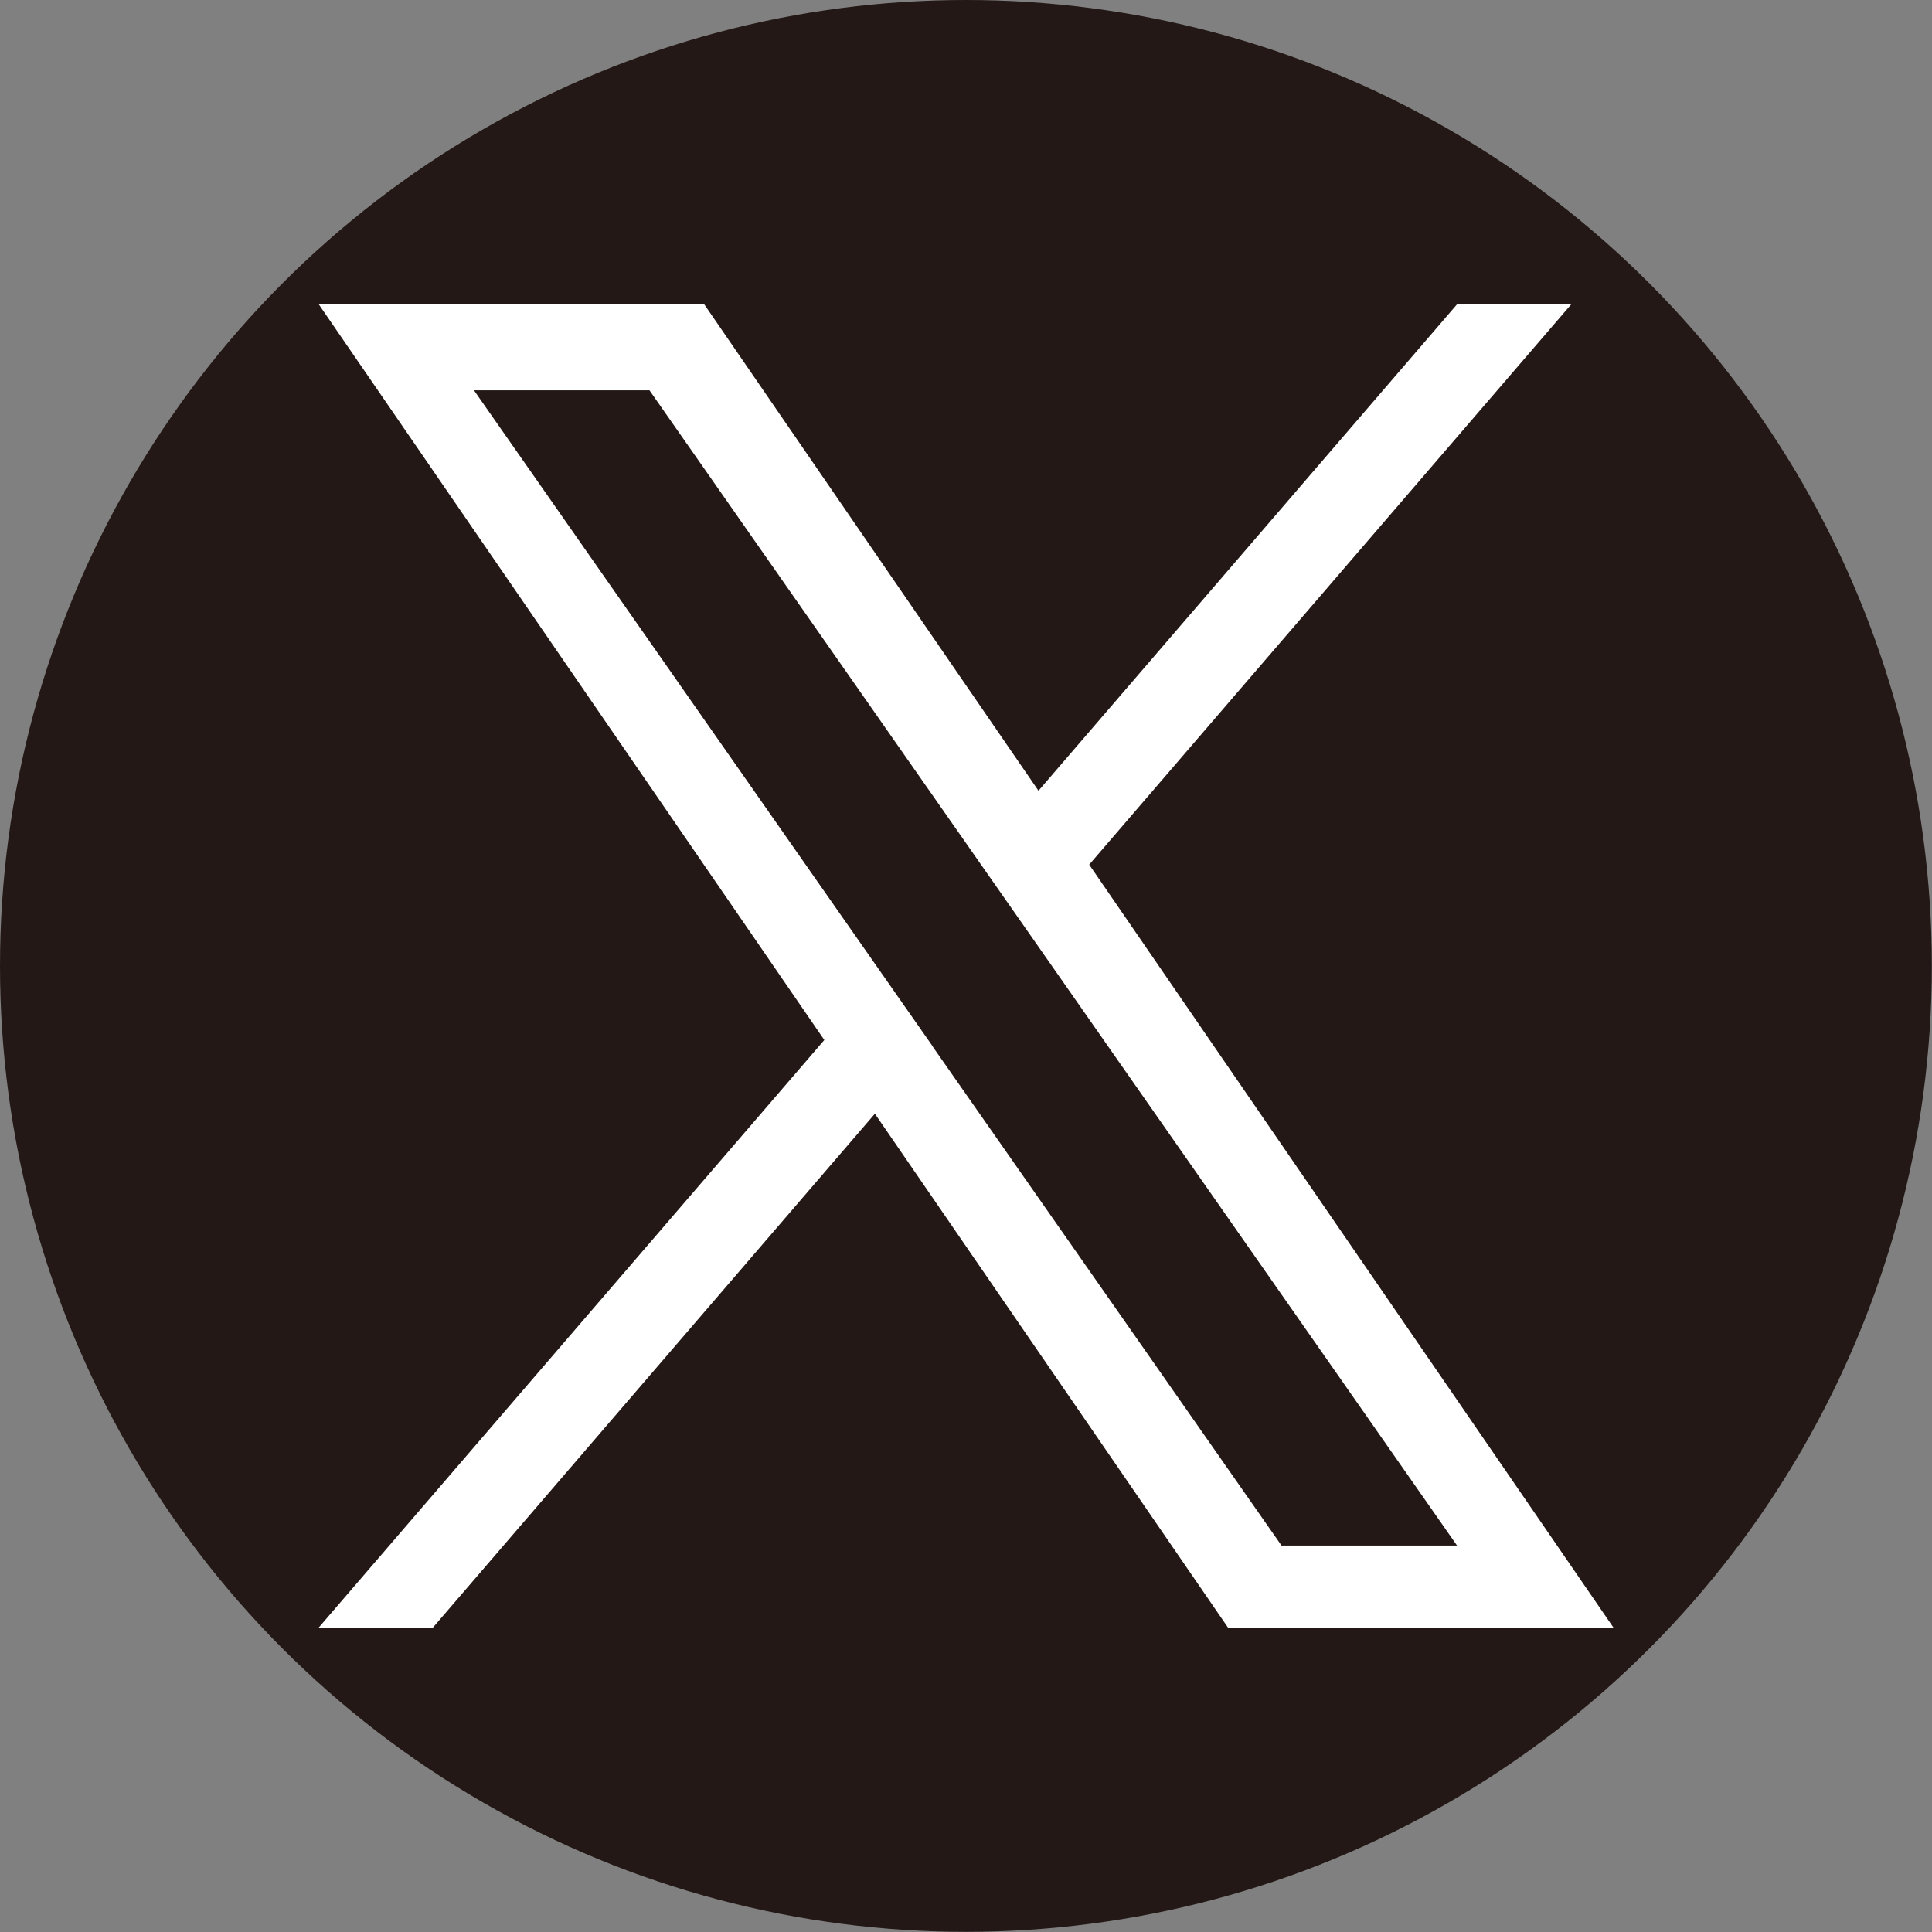 <?xml version="1.0" encoding="UTF-8"?>
<svg id="_レイヤー_2" data-name="レイヤー 2" xmlns="http://www.w3.org/2000/svg" viewBox="0 0 115.03 115.03">
  <rect x="0" y="0" width="115.03" height="115.03" fill="#808080" stroke="none"/>
  <defs>
    <style>
      .cls-1 {
        fill: #231815;
      }

      .cls-1, .cls-2 {
        stroke-width: 0px;
      }

      .cls-2 {
        fill: #fff;
      }
    </style>
  </defs>
  <g id="_レイヤー_1-2" data-name="レイヤー 1">
    <g>
      <circle class="cls-1" cx="57.51" cy="57.51" r="57.51"/>
      <path class="cls-2" d="m64.85,51.48l28.7-33.36h-6.8l-24.92,28.96-19.9-28.96h-22.95l30.1,43.8-30.1,34.98h6.8l26.31-30.59,21.02,30.59h22.95l-31.21-45.42h0Zm-9.31,10.83l-3.05-4.36L28.22,23.24h10.45l19.58,28.01,3.05,4.36,25.45,36.41h-10.45l-20.77-29.71h0Z"/>
    </g>
  </g>
</svg>